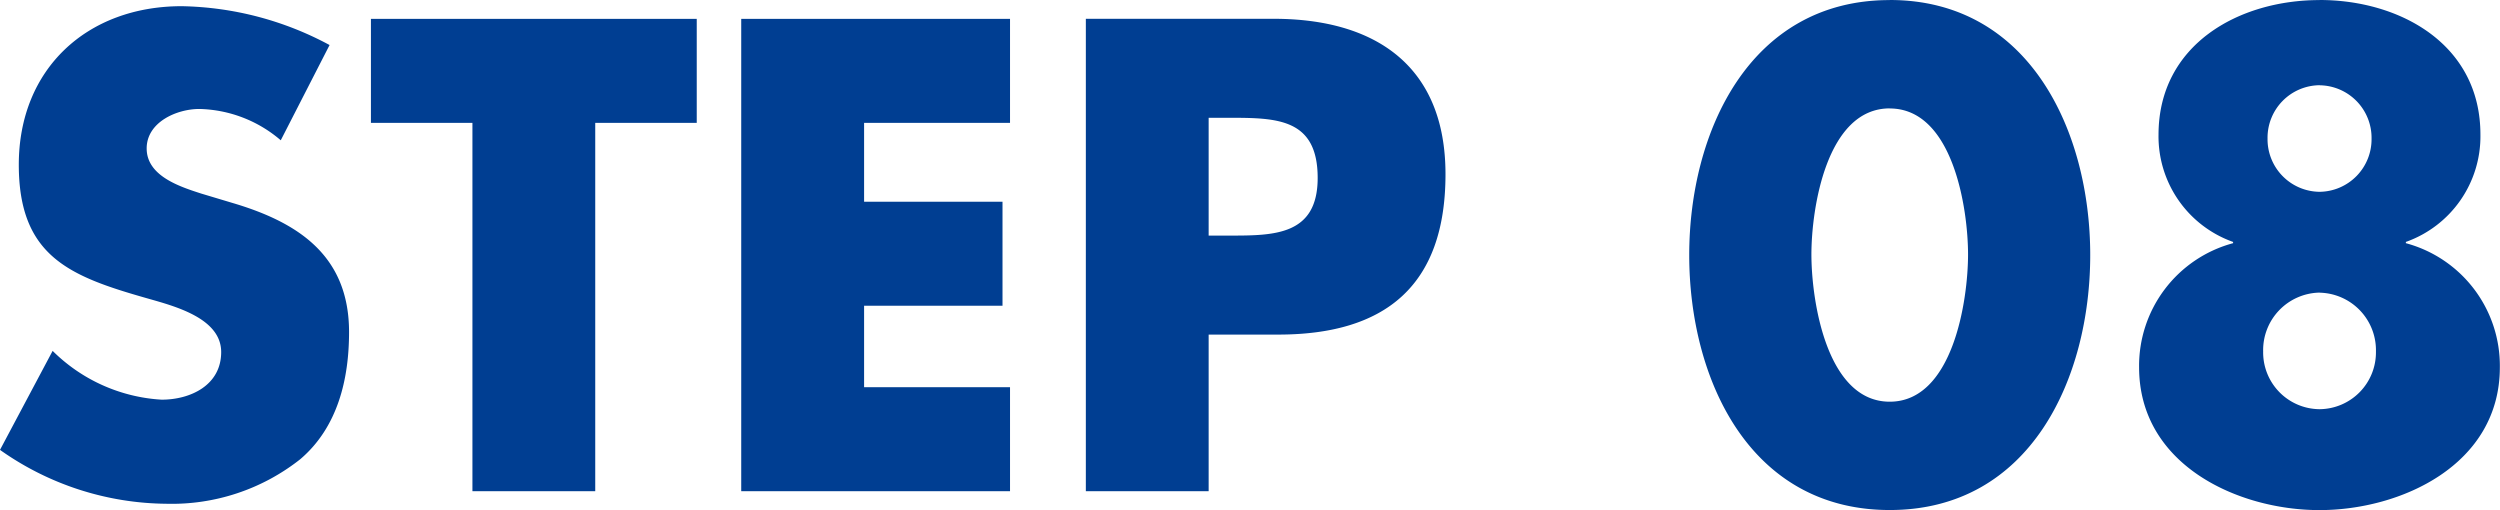 <svg xmlns="http://www.w3.org/2000/svg" width="131.67" height="26.862"><path d="M17.358 2.372A17.018 17.018 0 009.57.326C4.587.326.99 3.626.99 8.675c0 4.818 2.673 5.874 6.732 7.029 1.386.4 3.927 1.023 3.927 2.838 0 1.749-1.617 2.508-3.135 2.508a8.871 8.871 0 01-5.742-2.57L0 23.694a15.353 15.353 0 008.745 2.838 10.916 10.916 0 007.065-2.343c1.98-1.683 2.574-4.224 2.574-6.7 0-4.026-2.673-5.775-6.138-6.8l-1.65-.495c-1.122-.363-2.871-.924-2.871-2.376 0-1.386 1.584-2.079 2.772-2.079a6.805 6.805 0 014.29 1.65zm13.992 4.1h5.346V.994h-17.16v5.478h5.346v19.4h6.468zm21.846 0V.994H39.039v24.878h14.157v-5.478H45.51v-4.29h7.29v-5.478h-7.29V6.472zm3.993 19.4h6.468v-8.25h3.663c5.643 0 8.811-2.574 8.811-8.448 0-5.709-3.7-8.184-9.042-8.184h-9.9zm6.468-19.668h1.089c2.508 0 4.653.033 4.653 3.168 0 3.036-2.31 3.036-4.653 3.036h-1.089zm35.871-6.2c-7.392 0-10.56 6.963-10.56 13.431s3.135 13.427 10.56 13.427 10.56-6.963 10.56-13.431S106.92 0 99.528 0zm0 5.709c3.333 0 4.125 5.28 4.125 7.689s-.792 7.755-4.125 7.755-4.125-5.346-4.125-7.755.792-7.693 4.125-7.693zm22.638-1.221a2.768 2.768 0 012.739 2.805 2.768 2.768 0 01-2.739 2.805 2.768 2.768 0 01-2.739-2.805 2.768 2.768 0 012.739-2.809zm0 10.923a3.03 3.03 0 012.97 3.1 2.993 2.993 0 01-2.97 3.036 2.993 2.993 0 01-2.97-3.036 3.03 3.03 0 012.97-3.104zm0-15.411c-4.257 0-8.481 2.343-8.481 7.095a5.9 5.9 0 003.927 5.643v.066a6.687 6.687 0 00-4.95 6.534c0 5.148 5.214 7.524 9.5 7.524s9.5-2.376 9.5-7.524a6.687 6.687 0 00-4.95-6.534v-.066a5.9 5.9 0 003.927-5.643C130.647 2.343 126.423 0 122.166 0z" fill="#003e92"/></svg>